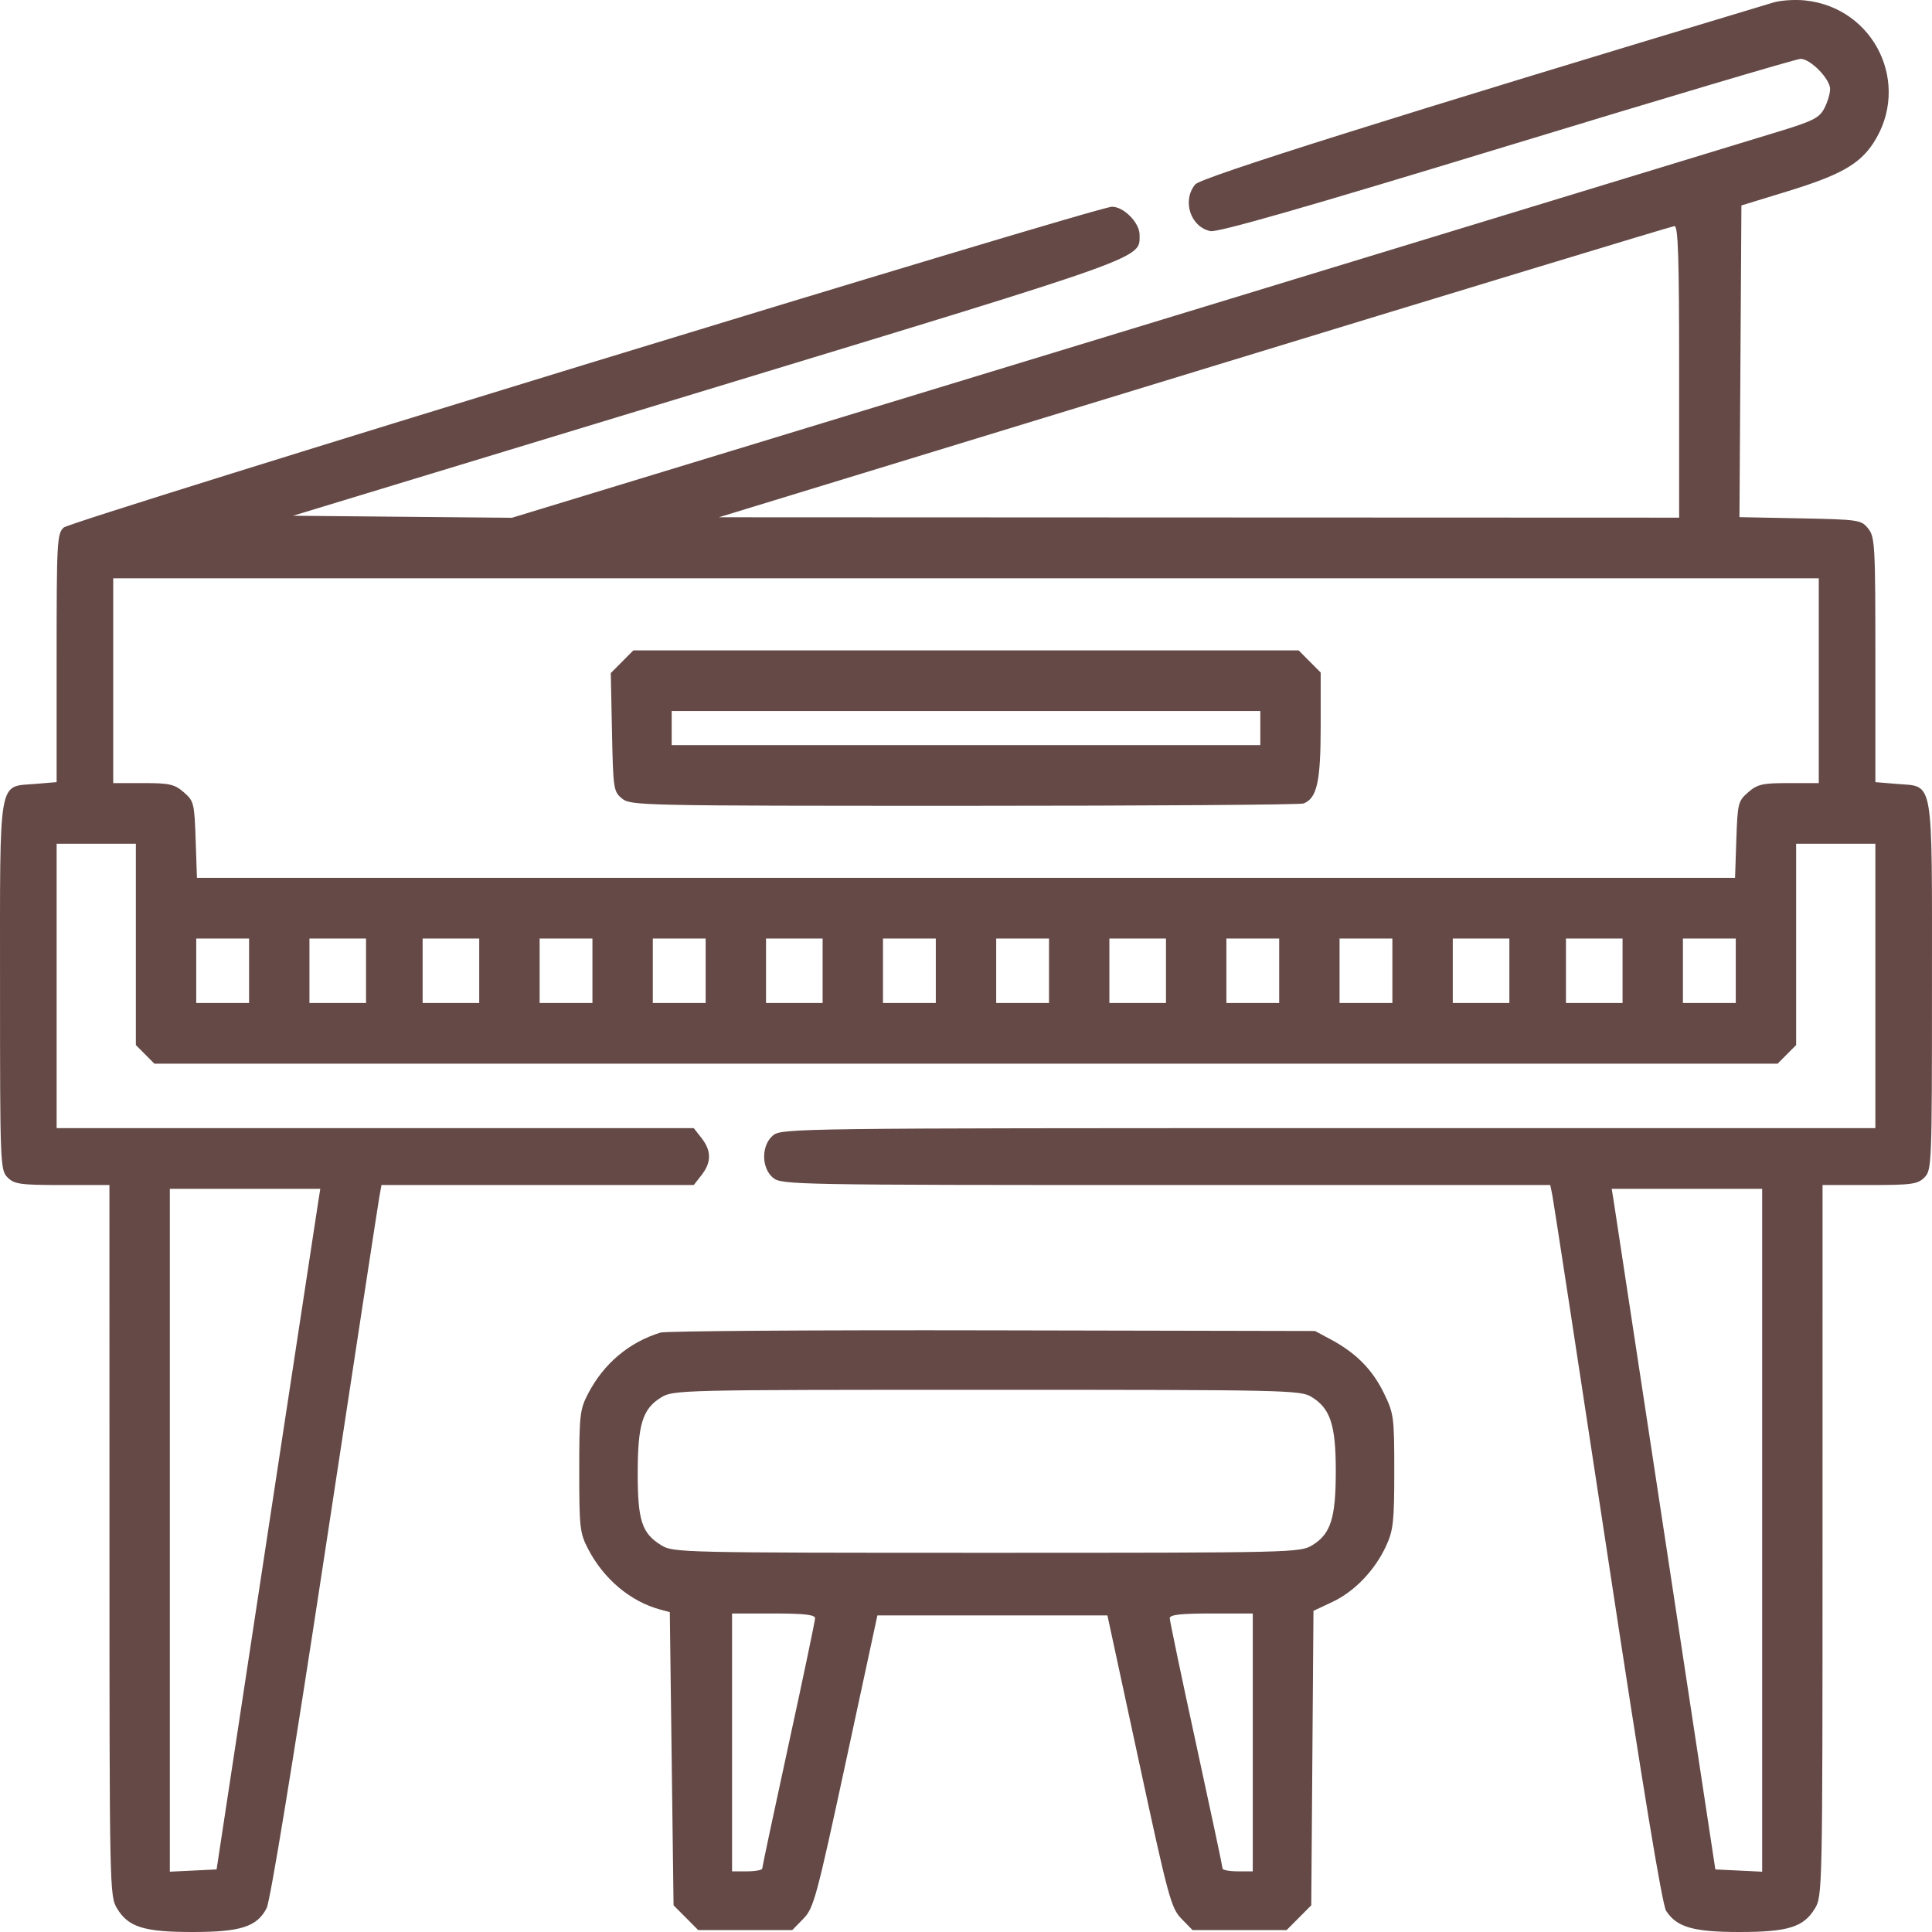 <?xml version="1.0" encoding="UTF-8"?> <svg xmlns="http://www.w3.org/2000/svg" width="65" height="65" viewBox="0 0 65 65" fill="none"><path fill-rule="evenodd" clip-rule="evenodd" d="M59.667 0.083C46.987 3.897 40.407 5.967 40.212 6.204C39.763 6.749 40.049 7.632 40.72 7.775C40.967 7.828 43.889 6.99 50.699 4.915C55.995 3.301 60.441 1.98 60.579 1.98C60.912 1.98 61.572 2.656 61.572 2.997C61.572 3.146 61.486 3.435 61.38 3.64C61.217 3.956 61.009 4.066 59.952 4.392C59.272 4.602 49.38 7.619 37.97 11.097L17.224 17.42L13.541 17.386L9.857 17.352L23.813 13.108C38.739 8.568 38.34 8.711 38.34 7.899C38.34 7.495 37.809 6.955 37.412 6.955C36.902 6.955 2.404 17.513 2.145 17.748C1.919 17.953 1.905 18.208 1.905 22.14V26.314L1.186 26.374C-0.075 26.48 0.001 26.043 0.001 33.185C0.001 39.188 0.008 39.365 0.255 39.614C0.482 39.841 0.678 39.869 2.096 39.869H3.682L3.683 51.828C3.683 63.599 3.687 63.795 3.94 64.21C4.32 64.837 4.844 65 6.484 65C8.099 65 8.648 64.823 8.971 64.196C9.092 63.96 9.86 59.274 10.928 52.253C11.895 45.898 12.719 40.511 12.76 40.283L12.834 39.869H18.088H23.341L23.604 39.532C23.938 39.106 23.938 38.718 23.604 38.291L23.341 37.955H12.623H1.905V33.171V28.387H3.238H4.571V31.774V35.16L4.883 35.473L5.194 35.786H32.5H59.806L60.117 35.473L60.429 35.16V31.774V28.387H61.762H63.095V33.171V37.955H44.701C26.919 37.955 26.298 37.963 26.014 38.194C25.607 38.525 25.607 39.298 26.014 39.63C26.297 39.86 26.793 39.869 39.232 39.869H52.157L52.228 40.219C52.267 40.412 53.1 45.839 54.078 52.278C55.269 60.118 55.922 64.086 56.056 64.29C56.413 64.839 56.972 65 58.516 65C60.156 65 60.68 64.837 61.06 64.21C61.313 63.795 61.317 63.599 61.317 51.828L61.318 39.869H62.904C64.322 39.869 64.518 39.841 64.745 39.614C64.992 39.365 64.999 39.188 64.999 33.185C64.999 26.043 65.075 26.48 63.814 26.374L63.095 26.314V22.198C63.095 18.338 63.08 18.064 62.852 17.781C62.619 17.491 62.538 17.479 60.566 17.439L58.522 17.399L58.555 12.155L58.588 6.912L60.159 6.43C61.905 5.894 62.561 5.525 63.024 4.817C64.312 2.849 63.078 0.261 60.733 0.015C60.391 -0.021 59.912 0.01 59.667 0.083ZM56.493 12.505V17.416L40.339 17.41L24.185 17.403L40.181 12.511C48.978 9.82 56.248 7.613 56.335 7.606C56.459 7.596 56.493 8.654 56.493 12.505ZM61.191 22.902V26.346H60.182C59.299 26.346 59.129 26.384 58.817 26.654C58.478 26.947 58.459 27.021 58.417 28.248L58.374 29.535H32.5H6.626L6.582 28.248C6.541 27.021 6.522 26.947 6.183 26.654C5.871 26.384 5.701 26.346 4.818 26.346H3.809V22.902V19.457H32.5H61.191V22.902ZM20.929 22.263L20.549 22.645L20.59 24.635C20.629 26.548 20.642 26.634 20.93 26.868C21.22 27.104 21.596 27.111 32.44 27.111C38.606 27.111 43.743 27.076 43.856 27.032C44.309 26.858 44.433 26.299 44.433 24.429V22.627L44.062 22.254L43.691 21.881H32.5H21.309L20.929 22.263ZM42.402 24.496V25.07H32.5H22.598V24.496V23.922H32.5H42.402V24.496ZM8.38 32.661V33.745H7.491H6.602V32.661V31.576H7.491H8.38V32.661ZM12.315 32.661V33.745H11.363H10.411V32.661V31.576H11.363H12.315V32.661ZM16.123 32.661V33.745H15.171H14.219V32.661V31.576H15.171H16.123V32.661ZM19.932 32.661V33.745H19.043H18.155V32.661V31.576H19.043H19.932V32.661ZM23.741 32.661V33.745H22.852H21.963V32.661V31.576H22.852H23.741V32.661ZM27.676 32.661V33.745H26.724H25.772V32.661V31.576H26.724H27.676V32.661ZM31.484 32.661V33.745H30.596H29.707V32.661V31.576H30.596H31.484V32.661ZM35.293 32.661V33.745H34.404H33.516V32.661V31.576H34.404H35.293V32.661ZM39.228 32.661V33.745H38.276H37.324V32.661V31.576H38.276H39.228V32.661ZM43.037 32.661V33.745H42.148H41.26V32.661V31.576H42.148H43.037V32.661ZM46.845 32.661V33.745H45.957H45.068V32.661V31.576H45.957H46.845V32.661ZM50.781 32.661V33.745H49.829H48.877V32.661V31.576H49.829H50.781V32.661ZM54.589 32.661V33.745H53.637H52.685V32.661V31.576H53.637H54.589V32.661ZM58.398 32.661V33.745H57.509H56.62V32.661V31.576H57.509H58.398V32.661ZM10.71 40.411C10.673 40.639 9.888 45.791 8.965 51.86L7.287 62.895L6.5 62.933L5.714 62.971V51.484V39.996H8.245H10.776L10.71 40.411ZM59.286 51.484V62.971L58.499 62.933L57.711 62.895L56.034 51.86C55.112 45.791 54.327 40.639 54.291 40.411L54.224 39.996H56.755H59.286V51.484ZM22.217 44.834C21.157 45.164 20.313 45.876 19.787 46.885C19.509 47.419 19.488 47.603 19.488 49.5C19.488 51.397 19.509 51.582 19.787 52.115C20.316 53.131 21.213 53.882 22.217 54.153L22.535 54.238L22.598 59.17L22.661 64.102L23.076 64.519L23.491 64.936H25.073H26.655L27.029 64.553C27.378 64.196 27.471 63.848 28.461 59.259L29.519 54.348H33.389H37.258L38.317 59.259C39.306 63.848 39.4 64.196 39.749 64.553L40.122 64.936H41.704H43.286L43.701 64.519L44.116 64.102L44.153 59.149L44.19 54.195L44.828 53.895C45.575 53.543 46.257 52.831 46.638 52.003C46.876 51.484 46.909 51.186 46.909 49.5C46.909 47.664 46.894 47.557 46.555 46.862C46.171 46.076 45.62 45.519 44.779 45.068L44.243 44.78L33.389 44.758C27.419 44.745 22.392 44.78 22.217 44.834ZM44.126 46.998C44.76 47.386 44.941 47.941 44.941 49.492C44.941 51.072 44.773 51.606 44.155 51.984C43.743 52.237 43.543 52.242 33.198 52.242C22.971 52.242 22.649 52.235 22.255 51.993C21.595 51.589 21.455 51.165 21.455 49.566C21.455 47.925 21.618 47.398 22.241 47.016C22.654 46.763 22.853 46.758 33.198 46.758C43.284 46.758 43.752 46.769 44.126 46.998ZM27.422 54.444C27.422 54.531 27.022 56.44 26.533 58.685C26.045 60.931 25.645 62.81 25.645 62.863C25.645 62.916 25.416 62.959 25.137 62.959H24.629V58.621V54.284H26.026C27.058 54.284 27.422 54.326 27.422 54.444ZM42.148 58.621V62.959H41.64C41.361 62.959 41.132 62.916 41.132 62.863C41.132 62.81 40.732 60.931 40.244 58.685C39.755 56.44 39.356 54.531 39.355 54.444C39.355 54.326 39.719 54.284 40.752 54.284H42.148V58.621Z" fill="#644946"></path></svg> 